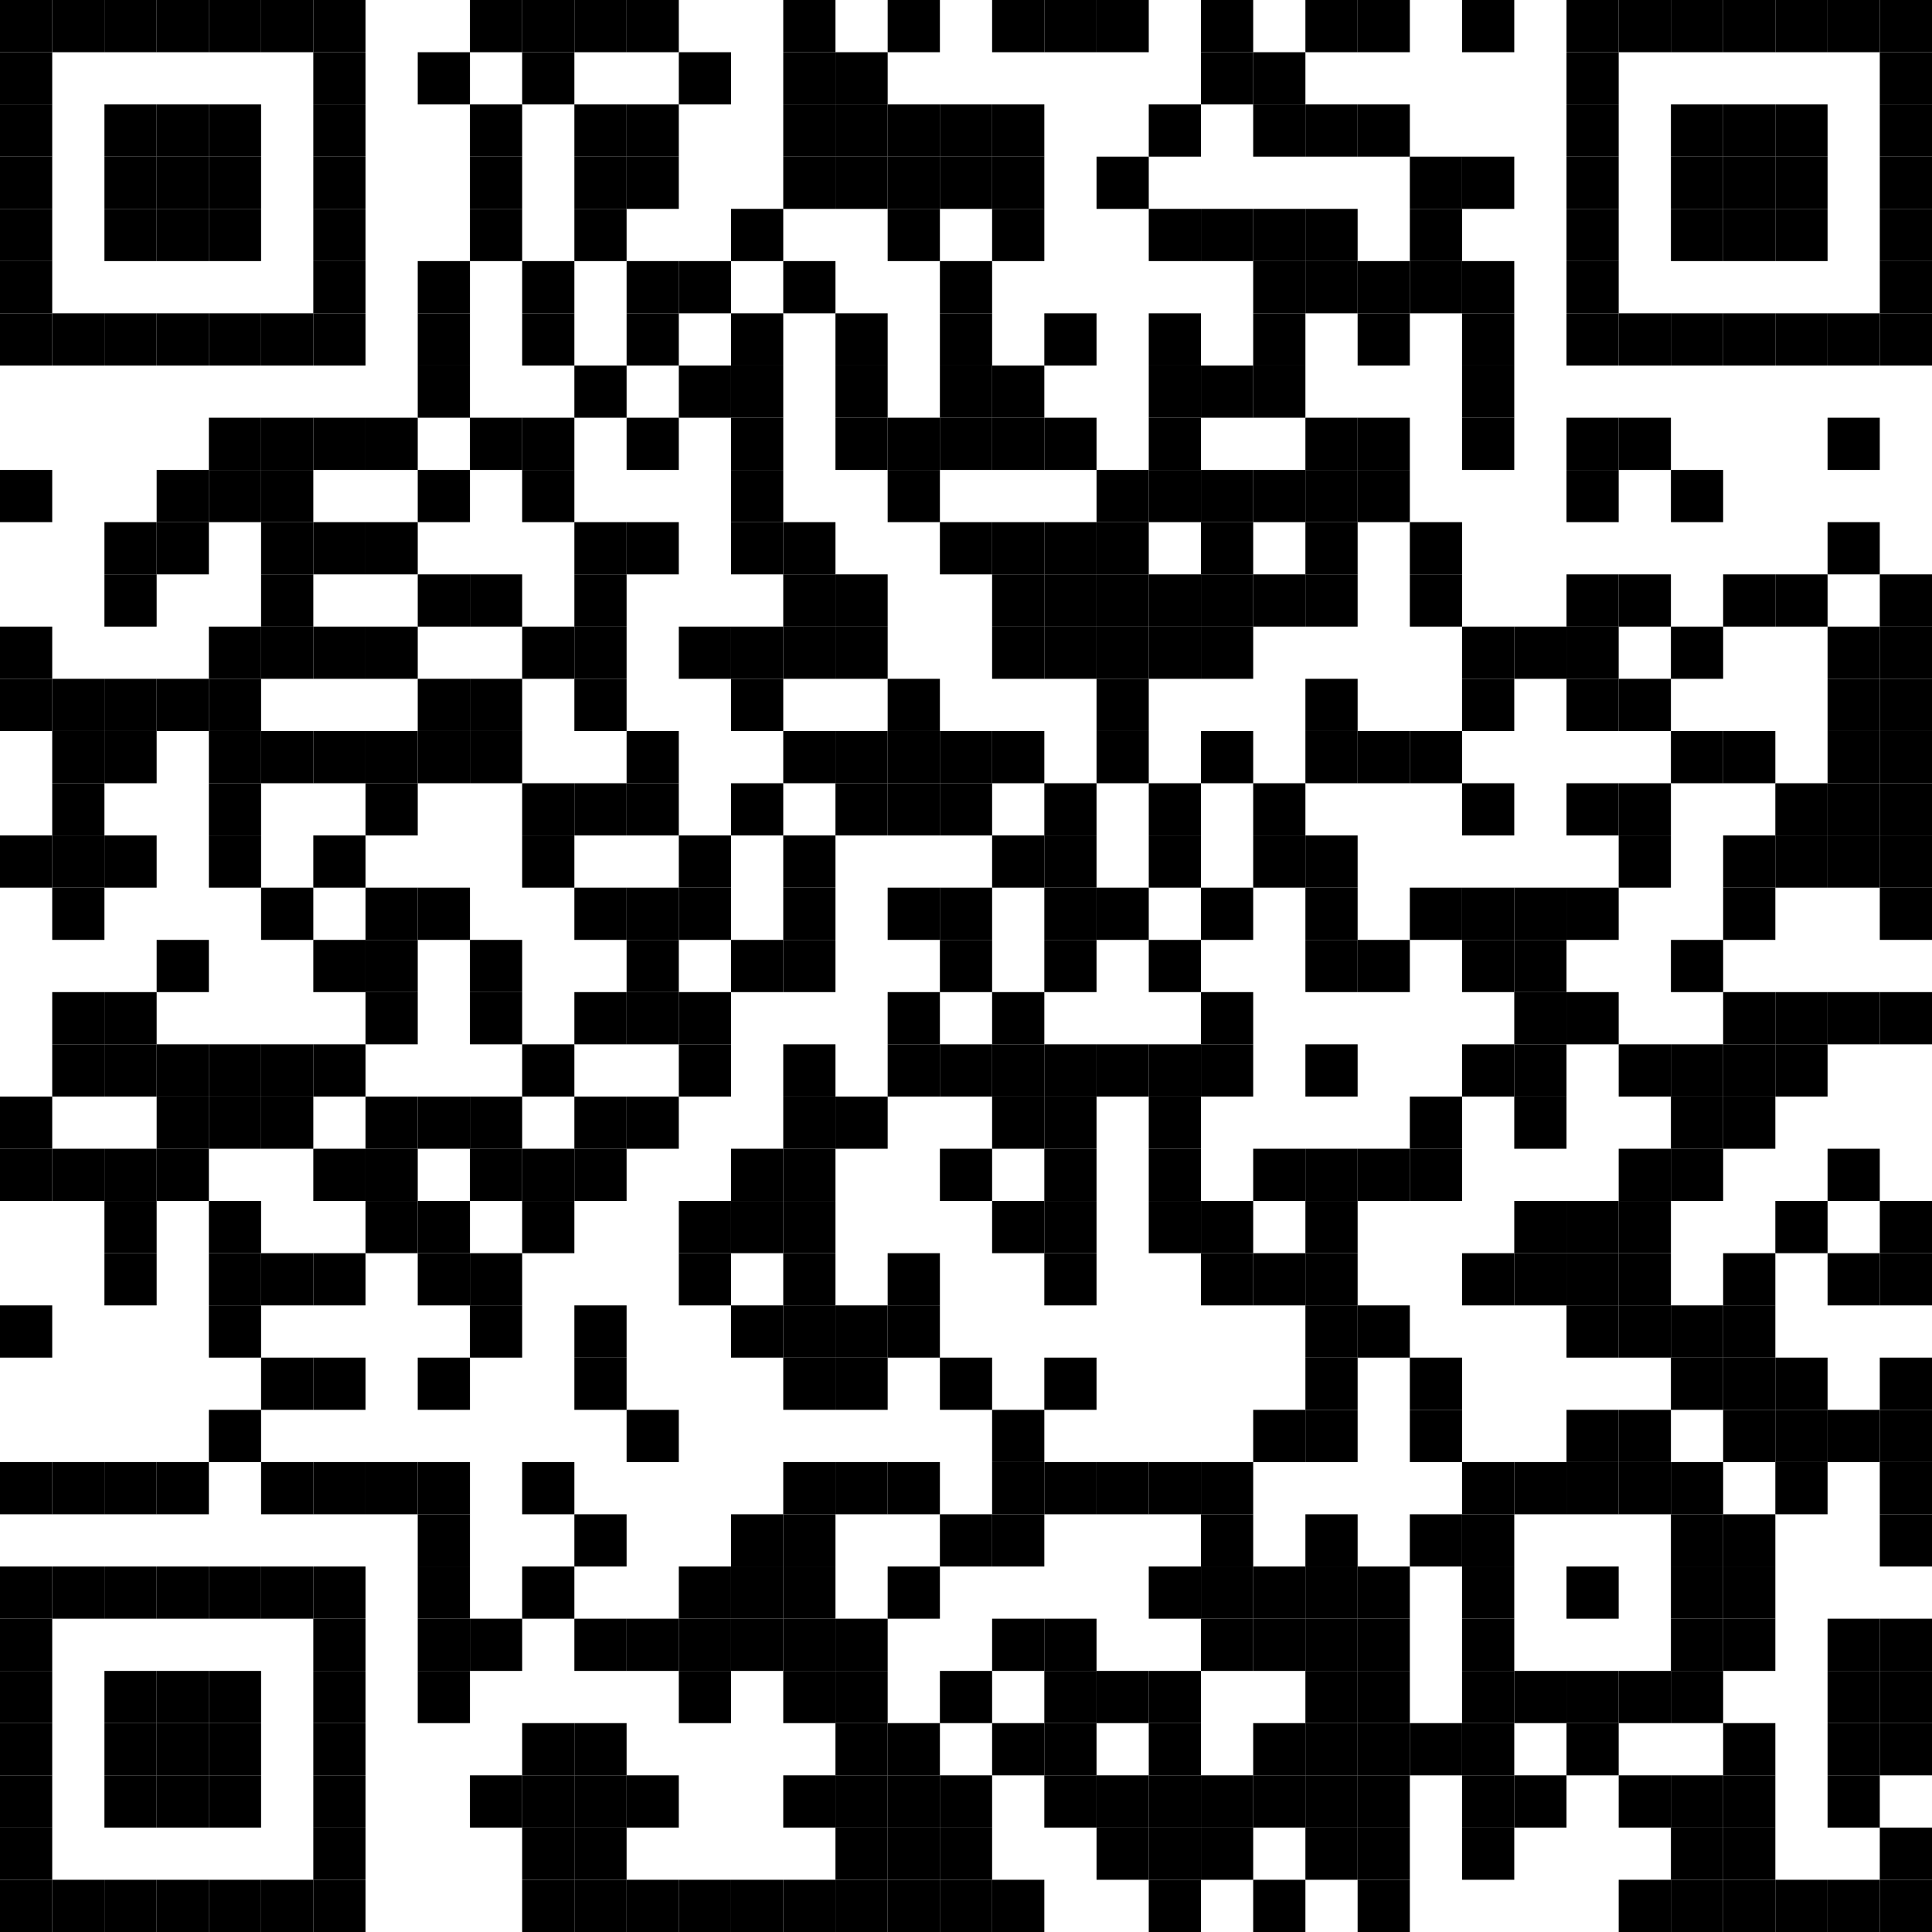 <?xml version="1.0" encoding="UTF-8"?> <svg xmlns="http://www.w3.org/2000/svg" xmlns:xlink="http://www.w3.org/1999/xlink" width="500px" height="500px" viewBox="0 0 500 500"> <defs> <rect id="block" width="13.514" height="13.514" fill="#000000" fill-opacity="1"></rect> </defs> <rect x="0" y="0" width="500" height="500" fill="#ffffff" fill-opacity="1"></rect> <use x="0" y="0" xlink:href="#block"></use> <use x="13.514" y="0" xlink:href="#block"></use> <use x="27.027" y="0" xlink:href="#block"></use> <use x="40.541" y="0" xlink:href="#block"></use> <use x="54.054" y="0" xlink:href="#block"></use> <use x="67.568" y="0" xlink:href="#block"></use> <use x="81.081" y="0" xlink:href="#block"></use> <use x="121.622" y="0" xlink:href="#block"></use> <use x="135.135" y="0" xlink:href="#block"></use> <use x="148.649" y="0" xlink:href="#block"></use> <use x="162.162" y="0" xlink:href="#block"></use> <use x="202.703" y="0" xlink:href="#block"></use> <use x="229.73" y="0" xlink:href="#block"></use> <use x="256.757" y="0" xlink:href="#block"></use> <use x="270.27" y="0" xlink:href="#block"></use> <use x="283.784" y="0" xlink:href="#block"></use> <use x="310.811" y="0" xlink:href="#block"></use> <use x="337.838" y="0" xlink:href="#block"></use> <use x="351.351" y="0" xlink:href="#block"></use> <use x="378.378" y="0" xlink:href="#block"></use> <use x="405.405" y="0" xlink:href="#block"></use> <use x="418.919" y="0" xlink:href="#block"></use> <use x="432.432" y="0" xlink:href="#block"></use> <use x="445.946" y="0" xlink:href="#block"></use> <use x="459.459" y="0" xlink:href="#block"></use> <use x="472.973" y="0" xlink:href="#block"></use> <use x="486.486" y="0" xlink:href="#block"></use> <use x="0" y="13.514" xlink:href="#block"></use> <use x="81.081" y="13.514" xlink:href="#block"></use> <use x="108.108" y="13.514" xlink:href="#block"></use> <use x="135.135" y="13.514" xlink:href="#block"></use> <use x="175.676" y="13.514" xlink:href="#block"></use> <use x="202.703" y="13.514" xlink:href="#block"></use> <use x="216.216" y="13.514" xlink:href="#block"></use> <use x="310.811" y="13.514" xlink:href="#block"></use> <use x="324.324" y="13.514" xlink:href="#block"></use> <use x="405.405" y="13.514" xlink:href="#block"></use> <use x="486.486" y="13.514" xlink:href="#block"></use> <use x="0" y="27.027" xlink:href="#block"></use> <use x="27.027" y="27.027" xlink:href="#block"></use> <use x="40.541" y="27.027" xlink:href="#block"></use> <use x="54.054" y="27.027" xlink:href="#block"></use> <use x="81.081" y="27.027" xlink:href="#block"></use> <use x="121.622" y="27.027" xlink:href="#block"></use> <use x="148.649" y="27.027" xlink:href="#block"></use> <use x="162.162" y="27.027" xlink:href="#block"></use> <use x="202.703" y="27.027" xlink:href="#block"></use> <use x="216.216" y="27.027" xlink:href="#block"></use> <use x="229.73" y="27.027" xlink:href="#block"></use> <use x="243.243" y="27.027" xlink:href="#block"></use> <use x="256.757" y="27.027" xlink:href="#block"></use> <use x="297.297" y="27.027" xlink:href="#block"></use> <use x="324.324" y="27.027" xlink:href="#block"></use> <use x="337.838" y="27.027" xlink:href="#block"></use> <use x="351.351" y="27.027" xlink:href="#block"></use> <use x="405.405" y="27.027" xlink:href="#block"></use> <use x="432.432" y="27.027" xlink:href="#block"></use> <use x="445.946" y="27.027" xlink:href="#block"></use> <use x="459.459" y="27.027" xlink:href="#block"></use> <use x="486.486" y="27.027" xlink:href="#block"></use> <use x="0" y="40.541" xlink:href="#block"></use> <use x="27.027" y="40.541" xlink:href="#block"></use> <use x="40.541" y="40.541" xlink:href="#block"></use> <use x="54.054" y="40.541" xlink:href="#block"></use> <use x="81.081" y="40.541" xlink:href="#block"></use> <use x="121.622" y="40.541" xlink:href="#block"></use> <use x="148.649" y="40.541" xlink:href="#block"></use> <use x="162.162" y="40.541" xlink:href="#block"></use> <use x="202.703" y="40.541" xlink:href="#block"></use> <use x="216.216" y="40.541" xlink:href="#block"></use> <use x="229.73" y="40.541" xlink:href="#block"></use> <use x="243.243" y="40.541" xlink:href="#block"></use> <use x="256.757" y="40.541" xlink:href="#block"></use> <use x="283.784" y="40.541" xlink:href="#block"></use> <use x="364.865" y="40.541" xlink:href="#block"></use> <use x="378.378" y="40.541" xlink:href="#block"></use> <use x="405.405" y="40.541" xlink:href="#block"></use> <use x="432.432" y="40.541" xlink:href="#block"></use> <use x="445.946" y="40.541" xlink:href="#block"></use> <use x="459.459" y="40.541" xlink:href="#block"></use> <use x="486.486" y="40.541" xlink:href="#block"></use> <use x="0" y="54.054" xlink:href="#block"></use> <use x="27.027" y="54.054" xlink:href="#block"></use> <use x="40.541" y="54.054" xlink:href="#block"></use> <use x="54.054" y="54.054" xlink:href="#block"></use> <use x="81.081" y="54.054" xlink:href="#block"></use> <use x="121.622" y="54.054" xlink:href="#block"></use> <use x="148.649" y="54.054" xlink:href="#block"></use> <use x="189.189" y="54.054" xlink:href="#block"></use> <use x="229.73" y="54.054" xlink:href="#block"></use> <use x="256.757" y="54.054" xlink:href="#block"></use> <use x="297.297" y="54.054" xlink:href="#block"></use> <use x="310.811" y="54.054" xlink:href="#block"></use> <use x="324.324" y="54.054" xlink:href="#block"></use> <use x="337.838" y="54.054" xlink:href="#block"></use> <use x="364.865" y="54.054" xlink:href="#block"></use> <use x="405.405" y="54.054" xlink:href="#block"></use> <use x="432.432" y="54.054" xlink:href="#block"></use> <use x="445.946" y="54.054" xlink:href="#block"></use> <use x="459.459" y="54.054" xlink:href="#block"></use> <use x="486.486" y="54.054" xlink:href="#block"></use> <use x="0" y="67.568" xlink:href="#block"></use> <use x="81.081" y="67.568" xlink:href="#block"></use> <use x="108.108" y="67.568" xlink:href="#block"></use> <use x="135.135" y="67.568" xlink:href="#block"></use> <use x="162.162" y="67.568" xlink:href="#block"></use> <use x="175.676" y="67.568" xlink:href="#block"></use> <use x="202.703" y="67.568" xlink:href="#block"></use> <use x="243.243" y="67.568" xlink:href="#block"></use> <use x="324.324" y="67.568" xlink:href="#block"></use> <use x="337.838" y="67.568" xlink:href="#block"></use> <use x="351.351" y="67.568" xlink:href="#block"></use> <use x="364.865" y="67.568" xlink:href="#block"></use> <use x="378.378" y="67.568" xlink:href="#block"></use> <use x="405.405" y="67.568" xlink:href="#block"></use> <use x="486.486" y="67.568" xlink:href="#block"></use> <use x="0" y="81.081" xlink:href="#block"></use> <use x="13.514" y="81.081" xlink:href="#block"></use> <use x="27.027" y="81.081" xlink:href="#block"></use> <use x="40.541" y="81.081" xlink:href="#block"></use> <use x="54.054" y="81.081" xlink:href="#block"></use> <use x="67.568" y="81.081" xlink:href="#block"></use> <use x="81.081" y="81.081" xlink:href="#block"></use> <use x="108.108" y="81.081" xlink:href="#block"></use> <use x="135.135" y="81.081" xlink:href="#block"></use> <use x="162.162" y="81.081" xlink:href="#block"></use> <use x="189.189" y="81.081" xlink:href="#block"></use> <use x="216.216" y="81.081" xlink:href="#block"></use> <use x="243.243" y="81.081" xlink:href="#block"></use> <use x="270.27" y="81.081" xlink:href="#block"></use> <use x="297.297" y="81.081" xlink:href="#block"></use> <use x="324.324" y="81.081" xlink:href="#block"></use> <use x="351.351" y="81.081" xlink:href="#block"></use> <use x="378.378" y="81.081" xlink:href="#block"></use> <use x="405.405" y="81.081" xlink:href="#block"></use> <use x="418.919" y="81.081" xlink:href="#block"></use> <use x="432.432" y="81.081" xlink:href="#block"></use> <use x="445.946" y="81.081" xlink:href="#block"></use> <use x="459.459" y="81.081" xlink:href="#block"></use> <use x="472.973" y="81.081" xlink:href="#block"></use> <use x="486.486" y="81.081" xlink:href="#block"></use> <use x="108.108" y="94.595" xlink:href="#block"></use> <use x="148.649" y="94.595" xlink:href="#block"></use> <use x="175.676" y="94.595" xlink:href="#block"></use> <use x="189.189" y="94.595" xlink:href="#block"></use> <use x="216.216" y="94.595" xlink:href="#block"></use> <use x="243.243" y="94.595" xlink:href="#block"></use> <use x="256.757" y="94.595" xlink:href="#block"></use> <use x="297.297" y="94.595" xlink:href="#block"></use> <use x="310.811" y="94.595" xlink:href="#block"></use> <use x="324.324" y="94.595" xlink:href="#block"></use> <use x="378.378" y="94.595" xlink:href="#block"></use> <use x="54.054" y="108.108" xlink:href="#block"></use> <use x="67.568" y="108.108" xlink:href="#block"></use> <use x="81.081" y="108.108" xlink:href="#block"></use> <use x="94.595" y="108.108" xlink:href="#block"></use> <use x="121.622" y="108.108" xlink:href="#block"></use> <use x="135.135" y="108.108" xlink:href="#block"></use> <use x="162.162" y="108.108" xlink:href="#block"></use> <use x="189.189" y="108.108" xlink:href="#block"></use> <use x="216.216" y="108.108" xlink:href="#block"></use> <use x="229.73" y="108.108" xlink:href="#block"></use> <use x="243.243" y="108.108" xlink:href="#block"></use> <use x="256.757" y="108.108" xlink:href="#block"></use> <use x="270.27" y="108.108" xlink:href="#block"></use> <use x="297.297" y="108.108" xlink:href="#block"></use> <use x="337.838" y="108.108" xlink:href="#block"></use> <use x="351.351" y="108.108" xlink:href="#block"></use> <use x="378.378" y="108.108" xlink:href="#block"></use> <use x="405.405" y="108.108" xlink:href="#block"></use> <use x="418.919" y="108.108" xlink:href="#block"></use> <use x="472.973" y="108.108" xlink:href="#block"></use> <use x="0" y="121.622" xlink:href="#block"></use> <use x="40.541" y="121.622" xlink:href="#block"></use> <use x="54.054" y="121.622" xlink:href="#block"></use> <use x="67.568" y="121.622" xlink:href="#block"></use> <use x="108.108" y="121.622" xlink:href="#block"></use> <use x="135.135" y="121.622" xlink:href="#block"></use> <use x="189.189" y="121.622" xlink:href="#block"></use> <use x="229.73" y="121.622" xlink:href="#block"></use> <use x="283.784" y="121.622" xlink:href="#block"></use> <use x="297.297" y="121.622" xlink:href="#block"></use> <use x="310.811" y="121.622" xlink:href="#block"></use> <use x="324.324" y="121.622" xlink:href="#block"></use> <use x="337.838" y="121.622" xlink:href="#block"></use> <use x="351.351" y="121.622" xlink:href="#block"></use> <use x="405.405" y="121.622" xlink:href="#block"></use> <use x="432.432" y="121.622" xlink:href="#block"></use> <use x="27.027" y="135.135" xlink:href="#block"></use> <use x="40.541" y="135.135" xlink:href="#block"></use> <use x="67.568" y="135.135" xlink:href="#block"></use> <use x="81.081" y="135.135" xlink:href="#block"></use> <use x="94.595" y="135.135" xlink:href="#block"></use> <use x="148.649" y="135.135" xlink:href="#block"></use> <use x="162.162" y="135.135" xlink:href="#block"></use> <use x="189.189" y="135.135" xlink:href="#block"></use> <use x="202.703" y="135.135" xlink:href="#block"></use> <use x="243.243" y="135.135" xlink:href="#block"></use> <use x="256.757" y="135.135" xlink:href="#block"></use> <use x="270.27" y="135.135" xlink:href="#block"></use> <use x="283.784" y="135.135" xlink:href="#block"></use> <use x="310.811" y="135.135" xlink:href="#block"></use> <use x="337.838" y="135.135" xlink:href="#block"></use> <use x="364.865" y="135.135" xlink:href="#block"></use> <use x="472.973" y="135.135" xlink:href="#block"></use> <use x="27.027" y="148.649" xlink:href="#block"></use> <use x="67.568" y="148.649" xlink:href="#block"></use> <use x="108.108" y="148.649" xlink:href="#block"></use> <use x="121.622" y="148.649" xlink:href="#block"></use> <use x="148.649" y="148.649" xlink:href="#block"></use> <use x="202.703" y="148.649" xlink:href="#block"></use> <use x="216.216" y="148.649" xlink:href="#block"></use> <use x="256.757" y="148.649" xlink:href="#block"></use> <use x="270.27" y="148.649" xlink:href="#block"></use> <use x="283.784" y="148.649" xlink:href="#block"></use> <use x="297.297" y="148.649" xlink:href="#block"></use> <use x="310.811" y="148.649" xlink:href="#block"></use> <use x="324.324" y="148.649" xlink:href="#block"></use> <use x="337.838" y="148.649" xlink:href="#block"></use> <use x="364.865" y="148.649" xlink:href="#block"></use> <use x="405.405" y="148.649" xlink:href="#block"></use> <use x="418.919" y="148.649" xlink:href="#block"></use> <use x="445.946" y="148.649" xlink:href="#block"></use> <use x="459.459" y="148.649" xlink:href="#block"></use> <use x="486.486" y="148.649" xlink:href="#block"></use> <use x="0" y="162.162" xlink:href="#block"></use> <use x="54.054" y="162.162" xlink:href="#block"></use> <use x="67.568" y="162.162" xlink:href="#block"></use> <use x="81.081" y="162.162" xlink:href="#block"></use> <use x="94.595" y="162.162" xlink:href="#block"></use> <use x="135.135" y="162.162" xlink:href="#block"></use> <use x="148.649" y="162.162" xlink:href="#block"></use> <use x="175.676" y="162.162" xlink:href="#block"></use> <use x="189.189" y="162.162" xlink:href="#block"></use> <use x="202.703" y="162.162" xlink:href="#block"></use> <use x="216.216" y="162.162" xlink:href="#block"></use> <use x="256.757" y="162.162" xlink:href="#block"></use> <use x="270.27" y="162.162" xlink:href="#block"></use> <use x="283.784" y="162.162" xlink:href="#block"></use> <use x="297.297" y="162.162" xlink:href="#block"></use> <use x="310.811" y="162.162" xlink:href="#block"></use> <use x="378.378" y="162.162" xlink:href="#block"></use> <use x="391.892" y="162.162" xlink:href="#block"></use> <use x="405.405" y="162.162" xlink:href="#block"></use> <use x="432.432" y="162.162" xlink:href="#block"></use> <use x="472.973" y="162.162" xlink:href="#block"></use> <use x="486.486" y="162.162" xlink:href="#block"></use> <use x="0" y="175.676" xlink:href="#block"></use> <use x="13.514" y="175.676" xlink:href="#block"></use> <use x="27.027" y="175.676" xlink:href="#block"></use> <use x="40.541" y="175.676" xlink:href="#block"></use> <use x="54.054" y="175.676" xlink:href="#block"></use> <use x="108.108" y="175.676" xlink:href="#block"></use> <use x="121.622" y="175.676" xlink:href="#block"></use> <use x="148.649" y="175.676" xlink:href="#block"></use> <use x="189.189" y="175.676" xlink:href="#block"></use> <use x="229.73" y="175.676" xlink:href="#block"></use> <use x="283.784" y="175.676" xlink:href="#block"></use> <use x="337.838" y="175.676" xlink:href="#block"></use> <use x="378.378" y="175.676" xlink:href="#block"></use> <use x="405.405" y="175.676" xlink:href="#block"></use> <use x="418.919" y="175.676" xlink:href="#block"></use> <use x="472.973" y="175.676" xlink:href="#block"></use> <use x="486.486" y="175.676" xlink:href="#block"></use> <use x="13.514" y="189.189" xlink:href="#block"></use> <use x="27.027" y="189.189" xlink:href="#block"></use> <use x="54.054" y="189.189" xlink:href="#block"></use> <use x="67.568" y="189.189" xlink:href="#block"></use> <use x="81.081" y="189.189" xlink:href="#block"></use> <use x="94.595" y="189.189" xlink:href="#block"></use> <use x="108.108" y="189.189" xlink:href="#block"></use> <use x="121.622" y="189.189" xlink:href="#block"></use> <use x="162.162" y="189.189" xlink:href="#block"></use> <use x="202.703" y="189.189" xlink:href="#block"></use> <use x="216.216" y="189.189" xlink:href="#block"></use> <use x="229.73" y="189.189" xlink:href="#block"></use> <use x="243.243" y="189.189" xlink:href="#block"></use> <use x="256.757" y="189.189" xlink:href="#block"></use> <use x="283.784" y="189.189" xlink:href="#block"></use> <use x="310.811" y="189.189" xlink:href="#block"></use> <use x="337.838" y="189.189" xlink:href="#block"></use> <use x="351.351" y="189.189" xlink:href="#block"></use> <use x="364.865" y="189.189" xlink:href="#block"></use> <use x="432.432" y="189.189" xlink:href="#block"></use> <use x="445.946" y="189.189" xlink:href="#block"></use> <use x="472.973" y="189.189" xlink:href="#block"></use> <use x="486.486" y="189.189" xlink:href="#block"></use> <use x="13.514" y="202.703" xlink:href="#block"></use> <use x="54.054" y="202.703" xlink:href="#block"></use> <use x="94.595" y="202.703" xlink:href="#block"></use> <use x="135.135" y="202.703" xlink:href="#block"></use> <use x="148.649" y="202.703" xlink:href="#block"></use> <use x="162.162" y="202.703" xlink:href="#block"></use> <use x="189.189" y="202.703" xlink:href="#block"></use> <use x="216.216" y="202.703" xlink:href="#block"></use> <use x="229.73" y="202.703" xlink:href="#block"></use> <use x="243.243" y="202.703" xlink:href="#block"></use> <use x="270.27" y="202.703" xlink:href="#block"></use> <use x="297.297" y="202.703" xlink:href="#block"></use> <use x="324.324" y="202.703" xlink:href="#block"></use> <use x="378.378" y="202.703" xlink:href="#block"></use> <use x="405.405" y="202.703" xlink:href="#block"></use> <use x="418.919" y="202.703" xlink:href="#block"></use> <use x="459.459" y="202.703" xlink:href="#block"></use> <use x="472.973" y="202.703" xlink:href="#block"></use> <use x="486.486" y="202.703" xlink:href="#block"></use> <use x="0" y="216.216" xlink:href="#block"></use> <use x="13.514" y="216.216" xlink:href="#block"></use> <use x="27.027" y="216.216" xlink:href="#block"></use> <use x="54.054" y="216.216" xlink:href="#block"></use> <use x="81.081" y="216.216" xlink:href="#block"></use> <use x="135.135" y="216.216" xlink:href="#block"></use> <use x="175.676" y="216.216" xlink:href="#block"></use> <use x="202.703" y="216.216" xlink:href="#block"></use> <use x="256.757" y="216.216" xlink:href="#block"></use> <use x="270.27" y="216.216" xlink:href="#block"></use> <use x="297.297" y="216.216" xlink:href="#block"></use> <use x="324.324" y="216.216" xlink:href="#block"></use> <use x="337.838" y="216.216" xlink:href="#block"></use> <use x="418.919" y="216.216" xlink:href="#block"></use> <use x="445.946" y="216.216" xlink:href="#block"></use> <use x="459.459" y="216.216" xlink:href="#block"></use> <use x="472.973" y="216.216" xlink:href="#block"></use> <use x="486.486" y="216.216" xlink:href="#block"></use> <use x="13.514" y="229.73" xlink:href="#block"></use> <use x="67.568" y="229.73" xlink:href="#block"></use> <use x="94.595" y="229.73" xlink:href="#block"></use> <use x="108.108" y="229.73" xlink:href="#block"></use> <use x="148.649" y="229.73" xlink:href="#block"></use> <use x="162.162" y="229.73" xlink:href="#block"></use> <use x="175.676" y="229.73" xlink:href="#block"></use> <use x="202.703" y="229.73" xlink:href="#block"></use> <use x="229.73" y="229.73" xlink:href="#block"></use> <use x="243.243" y="229.73" xlink:href="#block"></use> <use x="270.27" y="229.73" xlink:href="#block"></use> <use x="283.784" y="229.73" xlink:href="#block"></use> <use x="310.811" y="229.73" xlink:href="#block"></use> <use x="337.838" y="229.73" xlink:href="#block"></use> <use x="364.865" y="229.73" xlink:href="#block"></use> <use x="378.378" y="229.73" xlink:href="#block"></use> <use x="391.892" y="229.73" xlink:href="#block"></use> <use x="405.405" y="229.73" xlink:href="#block"></use> <use x="445.946" y="229.73" xlink:href="#block"></use> <use x="486.486" y="229.73" xlink:href="#block"></use> <use x="40.541" y="243.243" xlink:href="#block"></use> <use x="81.081" y="243.243" xlink:href="#block"></use> <use x="94.595" y="243.243" xlink:href="#block"></use> <use x="121.622" y="243.243" xlink:href="#block"></use> <use x="162.162" y="243.243" xlink:href="#block"></use> <use x="189.189" y="243.243" xlink:href="#block"></use> <use x="202.703" y="243.243" xlink:href="#block"></use> <use x="243.243" y="243.243" xlink:href="#block"></use> <use x="270.27" y="243.243" xlink:href="#block"></use> <use x="297.297" y="243.243" xlink:href="#block"></use> <use x="337.838" y="243.243" xlink:href="#block"></use> <use x="351.351" y="243.243" xlink:href="#block"></use> <use x="378.378" y="243.243" xlink:href="#block"></use> <use x="391.892" y="243.243" xlink:href="#block"></use> <use x="432.432" y="243.243" xlink:href="#block"></use> <use x="13.514" y="256.757" xlink:href="#block"></use> <use x="27.027" y="256.757" xlink:href="#block"></use> <use x="94.595" y="256.757" xlink:href="#block"></use> <use x="121.622" y="256.757" xlink:href="#block"></use> <use x="148.649" y="256.757" xlink:href="#block"></use> <use x="162.162" y="256.757" xlink:href="#block"></use> <use x="175.676" y="256.757" xlink:href="#block"></use> <use x="229.73" y="256.757" xlink:href="#block"></use> <use x="256.757" y="256.757" xlink:href="#block"></use> <use x="310.811" y="256.757" xlink:href="#block"></use> <use x="391.892" y="256.757" xlink:href="#block"></use> <use x="405.405" y="256.757" xlink:href="#block"></use> <use x="445.946" y="256.757" xlink:href="#block"></use> <use x="459.459" y="256.757" xlink:href="#block"></use> <use x="472.973" y="256.757" xlink:href="#block"></use> <use x="486.486" y="256.757" xlink:href="#block"></use> <use x="13.514" y="270.27" xlink:href="#block"></use> <use x="27.027" y="270.27" xlink:href="#block"></use> <use x="40.541" y="270.27" xlink:href="#block"></use> <use x="54.054" y="270.27" xlink:href="#block"></use> <use x="67.568" y="270.27" xlink:href="#block"></use> <use x="81.081" y="270.27" xlink:href="#block"></use> <use x="135.135" y="270.27" xlink:href="#block"></use> <use x="175.676" y="270.27" xlink:href="#block"></use> <use x="202.703" y="270.27" xlink:href="#block"></use> <use x="229.73" y="270.27" xlink:href="#block"></use> <use x="243.243" y="270.27" xlink:href="#block"></use> <use x="256.757" y="270.27" xlink:href="#block"></use> <use x="270.27" y="270.27" xlink:href="#block"></use> <use x="283.784" y="270.27" xlink:href="#block"></use> <use x="297.297" y="270.27" xlink:href="#block"></use> <use x="310.811" y="270.27" xlink:href="#block"></use> <use x="337.838" y="270.27" xlink:href="#block"></use> <use x="378.378" y="270.27" xlink:href="#block"></use> <use x="391.892" y="270.27" xlink:href="#block"></use> <use x="418.919" y="270.27" xlink:href="#block"></use> <use x="432.432" y="270.27" xlink:href="#block"></use> <use x="445.946" y="270.27" xlink:href="#block"></use> <use x="459.459" y="270.27" xlink:href="#block"></use> <use x="0" y="283.784" xlink:href="#block"></use> <use x="40.541" y="283.784" xlink:href="#block"></use> <use x="54.054" y="283.784" xlink:href="#block"></use> <use x="67.568" y="283.784" xlink:href="#block"></use> <use x="94.595" y="283.784" xlink:href="#block"></use> <use x="108.108" y="283.784" xlink:href="#block"></use> <use x="121.622" y="283.784" xlink:href="#block"></use> <use x="148.649" y="283.784" xlink:href="#block"></use> <use x="162.162" y="283.784" xlink:href="#block"></use> <use x="202.703" y="283.784" xlink:href="#block"></use> <use x="216.216" y="283.784" xlink:href="#block"></use> <use x="256.757" y="283.784" xlink:href="#block"></use> <use x="270.27" y="283.784" xlink:href="#block"></use> <use x="297.297" y="283.784" xlink:href="#block"></use> <use x="364.865" y="283.784" xlink:href="#block"></use> <use x="391.892" y="283.784" xlink:href="#block"></use> <use x="432.432" y="283.784" xlink:href="#block"></use> <use x="445.946" y="283.784" xlink:href="#block"></use> <use x="0" y="297.297" xlink:href="#block"></use> <use x="13.514" y="297.297" xlink:href="#block"></use> <use x="27.027" y="297.297" xlink:href="#block"></use> <use x="40.541" y="297.297" xlink:href="#block"></use> <use x="81.081" y="297.297" xlink:href="#block"></use> <use x="94.595" y="297.297" xlink:href="#block"></use> <use x="121.622" y="297.297" xlink:href="#block"></use> <use x="135.135" y="297.297" xlink:href="#block"></use> <use x="148.649" y="297.297" xlink:href="#block"></use> <use x="189.189" y="297.297" xlink:href="#block"></use> <use x="202.703" y="297.297" xlink:href="#block"></use> <use x="243.243" y="297.297" xlink:href="#block"></use> <use x="270.27" y="297.297" xlink:href="#block"></use> <use x="297.297" y="297.297" xlink:href="#block"></use> <use x="324.324" y="297.297" xlink:href="#block"></use> <use x="337.838" y="297.297" xlink:href="#block"></use> <use x="351.351" y="297.297" xlink:href="#block"></use> <use x="364.865" y="297.297" xlink:href="#block"></use> <use x="418.919" y="297.297" xlink:href="#block"></use> <use x="432.432" y="297.297" xlink:href="#block"></use> <use x="472.973" y="297.297" xlink:href="#block"></use> <use x="27.027" y="310.811" xlink:href="#block"></use> <use x="54.054" y="310.811" xlink:href="#block"></use> <use x="94.595" y="310.811" xlink:href="#block"></use> <use x="108.108" y="310.811" xlink:href="#block"></use> <use x="135.135" y="310.811" xlink:href="#block"></use> <use x="175.676" y="310.811" xlink:href="#block"></use> <use x="189.189" y="310.811" xlink:href="#block"></use> <use x="202.703" y="310.811" xlink:href="#block"></use> <use x="256.757" y="310.811" xlink:href="#block"></use> <use x="270.27" y="310.811" xlink:href="#block"></use> <use x="297.297" y="310.811" xlink:href="#block"></use> <use x="310.811" y="310.811" xlink:href="#block"></use> <use x="337.838" y="310.811" xlink:href="#block"></use> <use x="391.892" y="310.811" xlink:href="#block"></use> <use x="405.405" y="310.811" xlink:href="#block"></use> <use x="418.919" y="310.811" xlink:href="#block"></use> <use x="459.459" y="310.811" xlink:href="#block"></use> <use x="486.486" y="310.811" xlink:href="#block"></use> <use x="27.027" y="324.324" xlink:href="#block"></use> <use x="54.054" y="324.324" xlink:href="#block"></use> <use x="67.568" y="324.324" xlink:href="#block"></use> <use x="81.081" y="324.324" xlink:href="#block"></use> <use x="108.108" y="324.324" xlink:href="#block"></use> <use x="121.622" y="324.324" xlink:href="#block"></use> <use x="175.676" y="324.324" xlink:href="#block"></use> <use x="202.703" y="324.324" xlink:href="#block"></use> <use x="229.73" y="324.324" xlink:href="#block"></use> <use x="270.27" y="324.324" xlink:href="#block"></use> <use x="310.811" y="324.324" xlink:href="#block"></use> <use x="324.324" y="324.324" xlink:href="#block"></use> <use x="337.838" y="324.324" xlink:href="#block"></use> <use x="378.378" y="324.324" xlink:href="#block"></use> <use x="391.892" y="324.324" xlink:href="#block"></use> <use x="405.405" y="324.324" xlink:href="#block"></use> <use x="418.919" y="324.324" xlink:href="#block"></use> <use x="445.946" y="324.324" xlink:href="#block"></use> <use x="472.973" y="324.324" xlink:href="#block"></use> <use x="486.486" y="324.324" xlink:href="#block"></use> <use x="0" y="337.838" xlink:href="#block"></use> <use x="54.054" y="337.838" xlink:href="#block"></use> <use x="121.622" y="337.838" xlink:href="#block"></use> <use x="148.649" y="337.838" xlink:href="#block"></use> <use x="189.189" y="337.838" xlink:href="#block"></use> <use x="202.703" y="337.838" xlink:href="#block"></use> <use x="216.216" y="337.838" xlink:href="#block"></use> <use x="229.73" y="337.838" xlink:href="#block"></use> <use x="337.838" y="337.838" xlink:href="#block"></use> <use x="351.351" y="337.838" xlink:href="#block"></use> <use x="405.405" y="337.838" xlink:href="#block"></use> <use x="418.919" y="337.838" xlink:href="#block"></use> <use x="432.432" y="337.838" xlink:href="#block"></use> <use x="445.946" y="337.838" xlink:href="#block"></use> <use x="67.568" y="351.351" xlink:href="#block"></use> <use x="81.081" y="351.351" xlink:href="#block"></use> <use x="108.108" y="351.351" xlink:href="#block"></use> <use x="148.649" y="351.351" xlink:href="#block"></use> <use x="202.703" y="351.351" xlink:href="#block"></use> <use x="216.216" y="351.351" xlink:href="#block"></use> <use x="243.243" y="351.351" xlink:href="#block"></use> <use x="270.27" y="351.351" xlink:href="#block"></use> <use x="337.838" y="351.351" xlink:href="#block"></use> <use x="364.865" y="351.351" xlink:href="#block"></use> <use x="432.432" y="351.351" xlink:href="#block"></use> <use x="445.946" y="351.351" xlink:href="#block"></use> <use x="459.459" y="351.351" xlink:href="#block"></use> <use x="486.486" y="351.351" xlink:href="#block"></use> <use x="54.054" y="364.865" xlink:href="#block"></use> <use x="162.162" y="364.865" xlink:href="#block"></use> <use x="256.757" y="364.865" xlink:href="#block"></use> <use x="324.324" y="364.865" xlink:href="#block"></use> <use x="337.838" y="364.865" xlink:href="#block"></use> <use x="364.865" y="364.865" xlink:href="#block"></use> <use x="405.405" y="364.865" xlink:href="#block"></use> <use x="418.919" y="364.865" xlink:href="#block"></use> <use x="445.946" y="364.865" xlink:href="#block"></use> <use x="459.459" y="364.865" xlink:href="#block"></use> <use x="472.973" y="364.865" xlink:href="#block"></use> <use x="486.486" y="364.865" xlink:href="#block"></use> <use x="0" y="378.378" xlink:href="#block"></use> <use x="13.514" y="378.378" xlink:href="#block"></use> <use x="27.027" y="378.378" xlink:href="#block"></use> <use x="40.541" y="378.378" xlink:href="#block"></use> <use x="67.568" y="378.378" xlink:href="#block"></use> <use x="81.081" y="378.378" xlink:href="#block"></use> <use x="94.595" y="378.378" xlink:href="#block"></use> <use x="108.108" y="378.378" xlink:href="#block"></use> <use x="135.135" y="378.378" xlink:href="#block"></use> <use x="202.703" y="378.378" xlink:href="#block"></use> <use x="216.216" y="378.378" xlink:href="#block"></use> <use x="229.73" y="378.378" xlink:href="#block"></use> <use x="256.757" y="378.378" xlink:href="#block"></use> <use x="270.27" y="378.378" xlink:href="#block"></use> <use x="283.784" y="378.378" xlink:href="#block"></use> <use x="297.297" y="378.378" xlink:href="#block"></use> <use x="310.811" y="378.378" xlink:href="#block"></use> <use x="378.378" y="378.378" xlink:href="#block"></use> <use x="391.892" y="378.378" xlink:href="#block"></use> <use x="405.405" y="378.378" xlink:href="#block"></use> <use x="418.919" y="378.378" xlink:href="#block"></use> <use x="432.432" y="378.378" xlink:href="#block"></use> <use x="459.459" y="378.378" xlink:href="#block"></use> <use x="486.486" y="378.378" xlink:href="#block"></use> <use x="108.108" y="391.892" xlink:href="#block"></use> <use x="148.649" y="391.892" xlink:href="#block"></use> <use x="189.189" y="391.892" xlink:href="#block"></use> <use x="202.703" y="391.892" xlink:href="#block"></use> <use x="243.243" y="391.892" xlink:href="#block"></use> <use x="256.757" y="391.892" xlink:href="#block"></use> <use x="310.811" y="391.892" xlink:href="#block"></use> <use x="337.838" y="391.892" xlink:href="#block"></use> <use x="364.865" y="391.892" xlink:href="#block"></use> <use x="378.378" y="391.892" xlink:href="#block"></use> <use x="432.432" y="391.892" xlink:href="#block"></use> <use x="445.946" y="391.892" xlink:href="#block"></use> <use x="486.486" y="391.892" xlink:href="#block"></use> <use x="0" y="405.405" xlink:href="#block"></use> <use x="13.514" y="405.405" xlink:href="#block"></use> <use x="27.027" y="405.405" xlink:href="#block"></use> <use x="40.541" y="405.405" xlink:href="#block"></use> <use x="54.054" y="405.405" xlink:href="#block"></use> <use x="67.568" y="405.405" xlink:href="#block"></use> <use x="81.081" y="405.405" xlink:href="#block"></use> <use x="108.108" y="405.405" xlink:href="#block"></use> <use x="135.135" y="405.405" xlink:href="#block"></use> <use x="175.676" y="405.405" xlink:href="#block"></use> <use x="189.189" y="405.405" xlink:href="#block"></use> <use x="202.703" y="405.405" xlink:href="#block"></use> <use x="229.73" y="405.405" xlink:href="#block"></use> <use x="297.297" y="405.405" xlink:href="#block"></use> <use x="310.811" y="405.405" xlink:href="#block"></use> <use x="324.324" y="405.405" xlink:href="#block"></use> <use x="337.838" y="405.405" xlink:href="#block"></use> <use x="351.351" y="405.405" xlink:href="#block"></use> <use x="378.378" y="405.405" xlink:href="#block"></use> <use x="405.405" y="405.405" xlink:href="#block"></use> <use x="432.432" y="405.405" xlink:href="#block"></use> <use x="445.946" y="405.405" xlink:href="#block"></use> <use x="0" y="418.919" xlink:href="#block"></use> <use x="81.081" y="418.919" xlink:href="#block"></use> <use x="108.108" y="418.919" xlink:href="#block"></use> <use x="121.622" y="418.919" xlink:href="#block"></use> <use x="148.649" y="418.919" xlink:href="#block"></use> <use x="162.162" y="418.919" xlink:href="#block"></use> <use x="175.676" y="418.919" xlink:href="#block"></use> <use x="189.189" y="418.919" xlink:href="#block"></use> <use x="202.703" y="418.919" xlink:href="#block"></use> <use x="216.216" y="418.919" xlink:href="#block"></use> <use x="256.757" y="418.919" xlink:href="#block"></use> <use x="270.27" y="418.919" xlink:href="#block"></use> <use x="310.811" y="418.919" xlink:href="#block"></use> <use x="324.324" y="418.919" xlink:href="#block"></use> <use x="337.838" y="418.919" xlink:href="#block"></use> <use x="351.351" y="418.919" xlink:href="#block"></use> <use x="378.378" y="418.919" xlink:href="#block"></use> <use x="432.432" y="418.919" xlink:href="#block"></use> <use x="445.946" y="418.919" xlink:href="#block"></use> <use x="472.973" y="418.919" xlink:href="#block"></use> <use x="486.486" y="418.919" xlink:href="#block"></use> <use x="0" y="432.432" xlink:href="#block"></use> <use x="27.027" y="432.432" xlink:href="#block"></use> <use x="40.541" y="432.432" xlink:href="#block"></use> <use x="54.054" y="432.432" xlink:href="#block"></use> <use x="81.081" y="432.432" xlink:href="#block"></use> <use x="108.108" y="432.432" xlink:href="#block"></use> <use x="175.676" y="432.432" xlink:href="#block"></use> <use x="202.703" y="432.432" xlink:href="#block"></use> <use x="216.216" y="432.432" xlink:href="#block"></use> <use x="243.243" y="432.432" xlink:href="#block"></use> <use x="270.27" y="432.432" xlink:href="#block"></use> <use x="283.784" y="432.432" xlink:href="#block"></use> <use x="297.297" y="432.432" xlink:href="#block"></use> <use x="337.838" y="432.432" xlink:href="#block"></use> <use x="351.351" y="432.432" xlink:href="#block"></use> <use x="378.378" y="432.432" xlink:href="#block"></use> <use x="391.892" y="432.432" xlink:href="#block"></use> <use x="405.405" y="432.432" xlink:href="#block"></use> <use x="418.919" y="432.432" xlink:href="#block"></use> <use x="432.432" y="432.432" xlink:href="#block"></use> <use x="472.973" y="432.432" xlink:href="#block"></use> <use x="486.486" y="432.432" xlink:href="#block"></use> <use x="0" y="445.946" xlink:href="#block"></use> <use x="27.027" y="445.946" xlink:href="#block"></use> <use x="40.541" y="445.946" xlink:href="#block"></use> <use x="54.054" y="445.946" xlink:href="#block"></use> <use x="81.081" y="445.946" xlink:href="#block"></use> <use x="135.135" y="445.946" xlink:href="#block"></use> <use x="148.649" y="445.946" xlink:href="#block"></use> <use x="216.216" y="445.946" xlink:href="#block"></use> <use x="229.73" y="445.946" xlink:href="#block"></use> <use x="256.757" y="445.946" xlink:href="#block"></use> <use x="270.27" y="445.946" xlink:href="#block"></use> <use x="297.297" y="445.946" xlink:href="#block"></use> <use x="324.324" y="445.946" xlink:href="#block"></use> <use x="337.838" y="445.946" xlink:href="#block"></use> <use x="351.351" y="445.946" xlink:href="#block"></use> <use x="364.865" y="445.946" xlink:href="#block"></use> <use x="378.378" y="445.946" xlink:href="#block"></use> <use x="405.405" y="445.946" xlink:href="#block"></use> <use x="445.946" y="445.946" xlink:href="#block"></use> <use x="472.973" y="445.946" xlink:href="#block"></use> <use x="486.486" y="445.946" xlink:href="#block"></use> <use x="0" y="459.459" xlink:href="#block"></use> <use x="27.027" y="459.459" xlink:href="#block"></use> <use x="40.541" y="459.459" xlink:href="#block"></use> <use x="54.054" y="459.459" xlink:href="#block"></use> <use x="81.081" y="459.459" xlink:href="#block"></use> <use x="121.622" y="459.459" xlink:href="#block"></use> <use x="135.135" y="459.459" xlink:href="#block"></use> <use x="148.649" y="459.459" xlink:href="#block"></use> <use x="162.162" y="459.459" xlink:href="#block"></use> <use x="202.703" y="459.459" xlink:href="#block"></use> <use x="216.216" y="459.459" xlink:href="#block"></use> <use x="229.73" y="459.459" xlink:href="#block"></use> <use x="243.243" y="459.459" xlink:href="#block"></use> <use x="270.27" y="459.459" xlink:href="#block"></use> <use x="283.784" y="459.459" xlink:href="#block"></use> <use x="297.297" y="459.459" xlink:href="#block"></use> <use x="310.811" y="459.459" xlink:href="#block"></use> <use x="324.324" y="459.459" xlink:href="#block"></use> <use x="337.838" y="459.459" xlink:href="#block"></use> <use x="351.351" y="459.459" xlink:href="#block"></use> <use x="378.378" y="459.459" xlink:href="#block"></use> <use x="391.892" y="459.459" xlink:href="#block"></use> <use x="418.919" y="459.459" xlink:href="#block"></use> <use x="432.432" y="459.459" xlink:href="#block"></use> <use x="445.946" y="459.459" xlink:href="#block"></use> <use x="472.973" y="459.459" xlink:href="#block"></use> <use x="0" y="472.973" xlink:href="#block"></use> <use x="81.081" y="472.973" xlink:href="#block"></use> <use x="135.135" y="472.973" xlink:href="#block"></use> <use x="148.649" y="472.973" xlink:href="#block"></use> <use x="216.216" y="472.973" xlink:href="#block"></use> <use x="229.73" y="472.973" xlink:href="#block"></use> <use x="243.243" y="472.973" xlink:href="#block"></use> <use x="283.784" y="472.973" xlink:href="#block"></use> <use x="297.297" y="472.973" xlink:href="#block"></use> <use x="310.811" y="472.973" xlink:href="#block"></use> <use x="337.838" y="472.973" xlink:href="#block"></use> <use x="351.351" y="472.973" xlink:href="#block"></use> <use x="378.378" y="472.973" xlink:href="#block"></use> <use x="432.432" y="472.973" xlink:href="#block"></use> <use x="445.946" y="472.973" xlink:href="#block"></use> <use x="486.486" y="472.973" xlink:href="#block"></use> <use x="0" y="486.486" xlink:href="#block"></use> <use x="13.514" y="486.486" xlink:href="#block"></use> <use x="27.027" y="486.486" xlink:href="#block"></use> <use x="40.541" y="486.486" xlink:href="#block"></use> <use x="54.054" y="486.486" xlink:href="#block"></use> <use x="67.568" y="486.486" xlink:href="#block"></use> <use x="81.081" y="486.486" xlink:href="#block"></use> <use x="135.135" y="486.486" xlink:href="#block"></use> <use x="148.649" y="486.486" xlink:href="#block"></use> <use x="162.162" y="486.486" xlink:href="#block"></use> <use x="175.676" y="486.486" xlink:href="#block"></use> <use x="189.189" y="486.486" xlink:href="#block"></use> <use x="202.703" y="486.486" xlink:href="#block"></use> <use x="216.216" y="486.486" xlink:href="#block"></use> <use x="229.73" y="486.486" xlink:href="#block"></use> <use x="243.243" y="486.486" xlink:href="#block"></use> <use x="256.757" y="486.486" xlink:href="#block"></use> <use x="297.297" y="486.486" xlink:href="#block"></use> <use x="324.324" y="486.486" xlink:href="#block"></use> <use x="351.351" y="486.486" xlink:href="#block"></use> <use x="418.919" y="486.486" xlink:href="#block"></use> <use x="432.432" y="486.486" xlink:href="#block"></use> <use x="445.946" y="486.486" xlink:href="#block"></use> <use x="459.459" y="486.486" xlink:href="#block"></use> <use x="472.973" y="486.486" xlink:href="#block"></use> <use x="486.486" y="486.486" xlink:href="#block"></use> </svg> 
